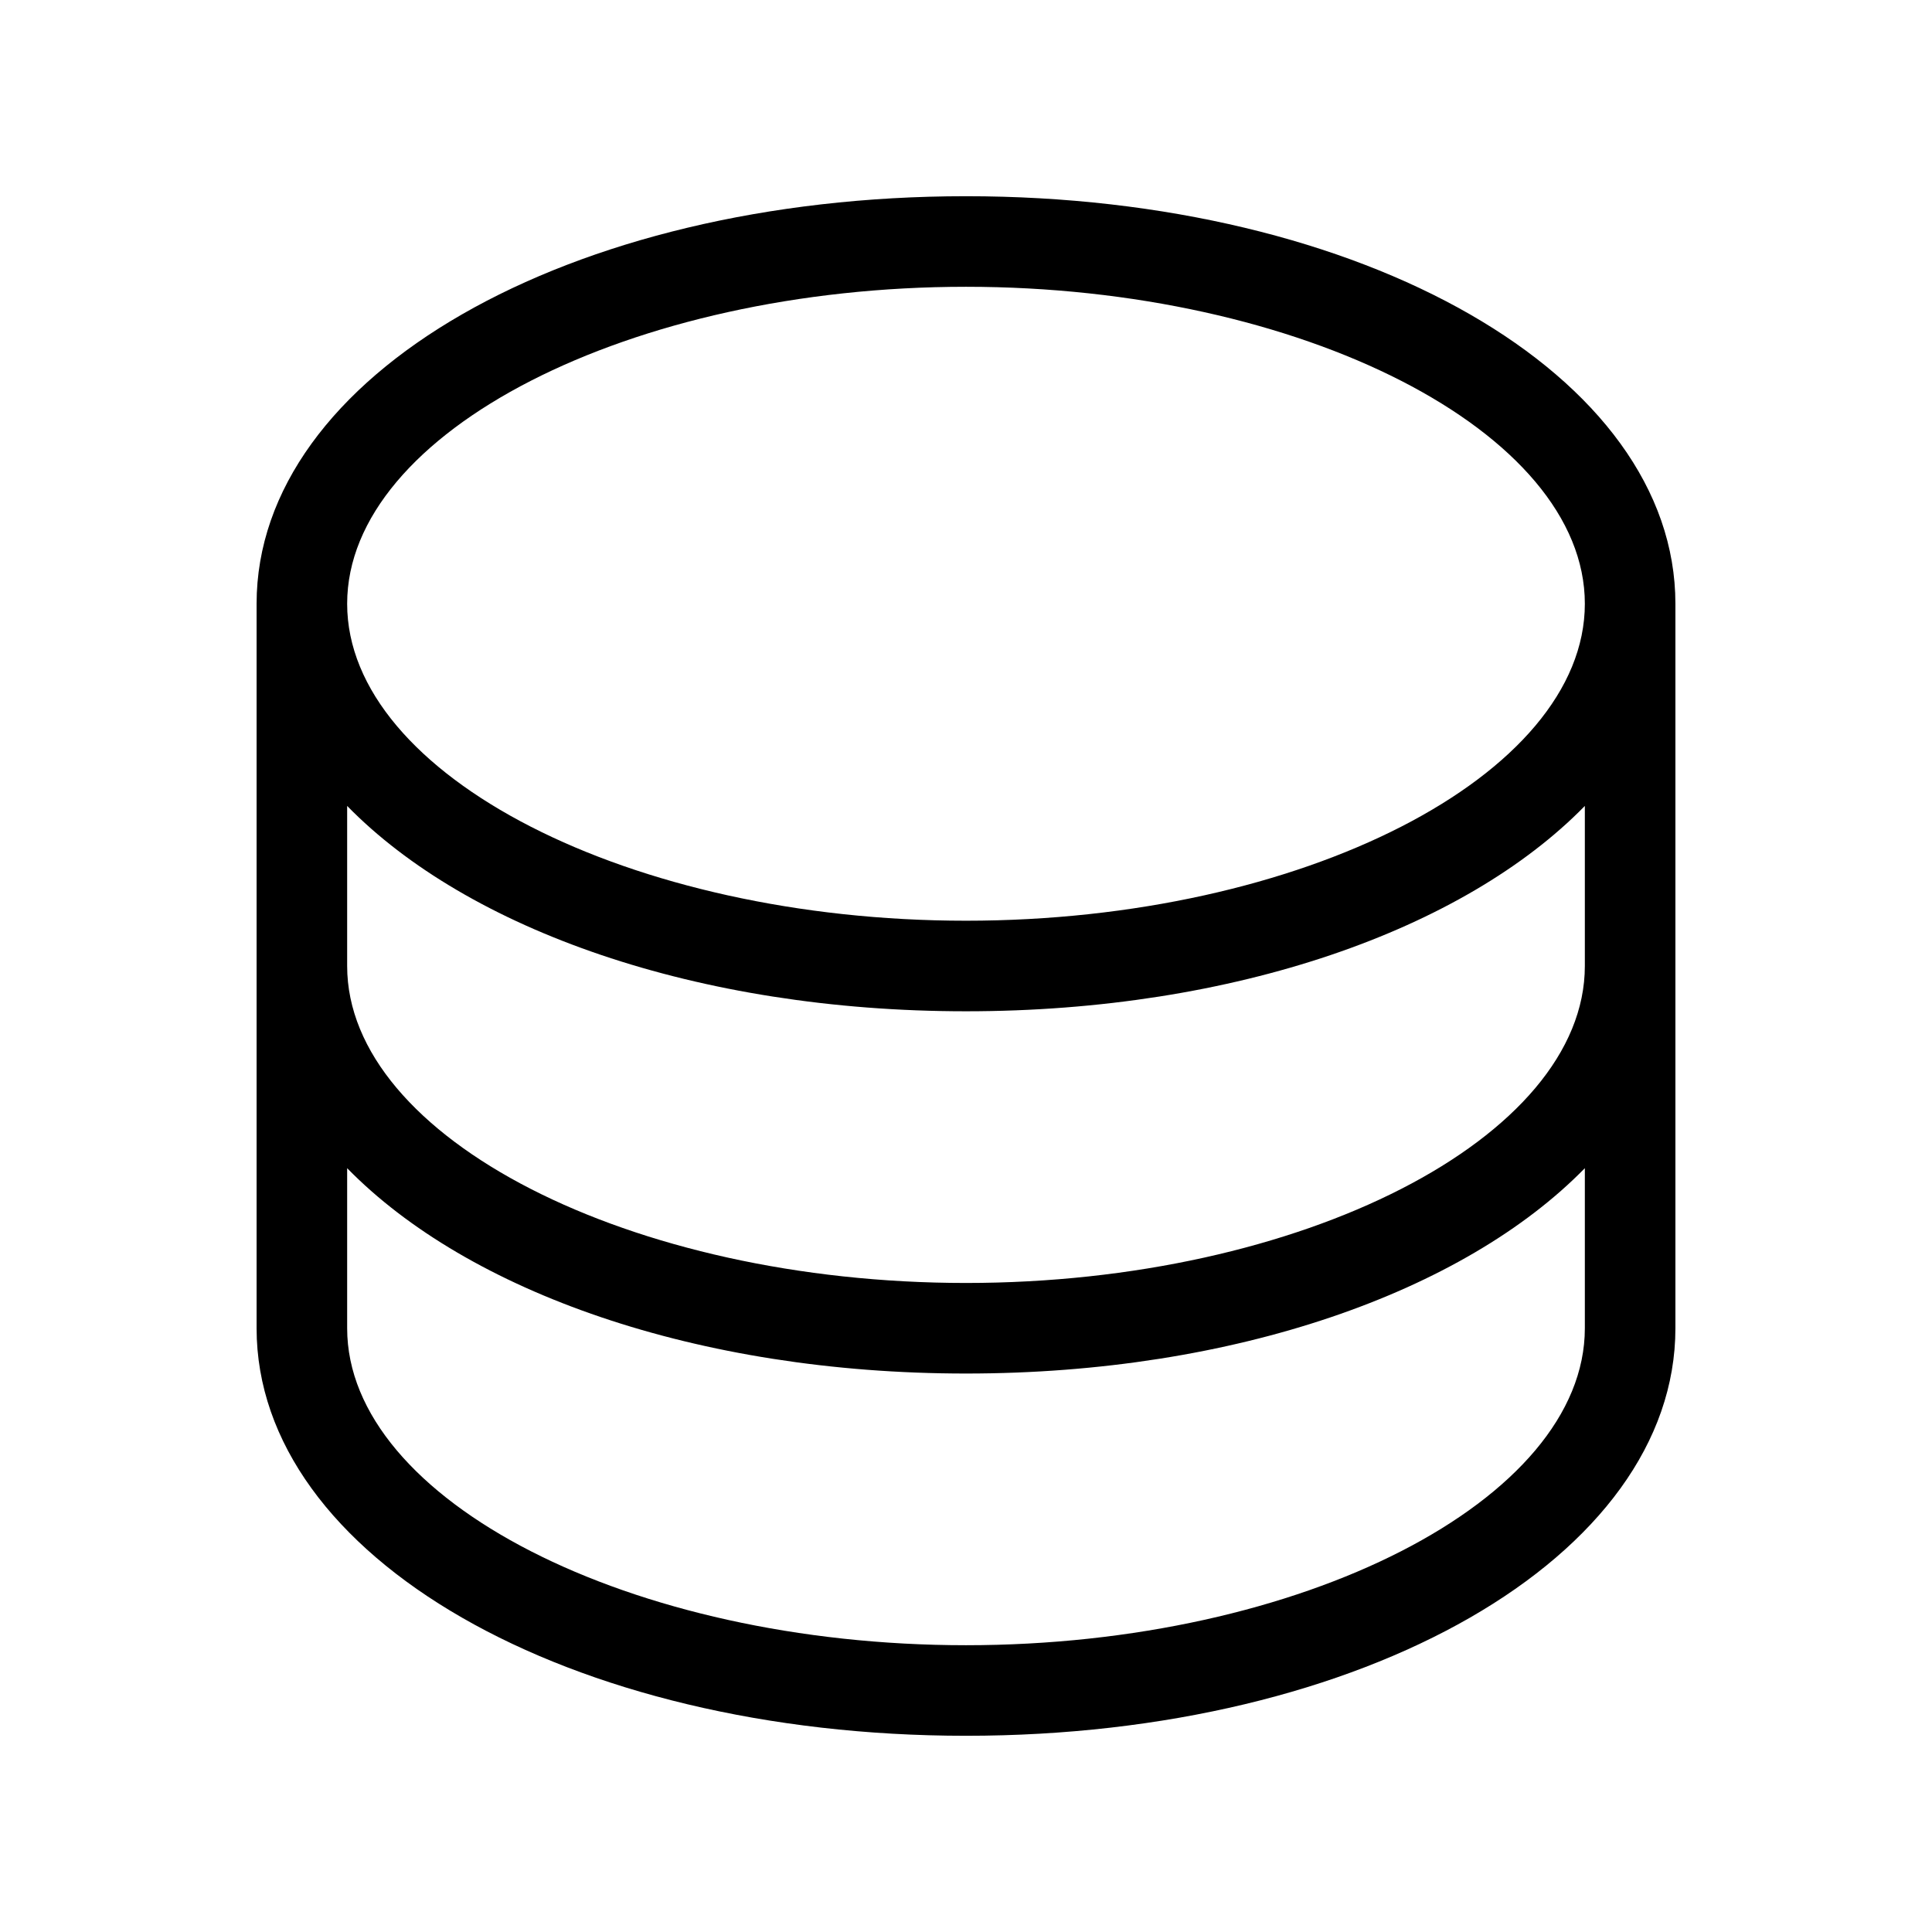 <svg xmlns="http://www.w3.org/2000/svg" width="40" height="40" fill="#000000" viewBox="0 0 256 256"><path d="M128,26C75.29,26,34,49.72,34,80v96c0,30.28,41.29,54,94,54s94-23.72,94-54V80C222,49.72,180.71,26,128,26Zm0,12c44.45,0,82,19.23,82,42s-37.55,42-82,42S46,102.77,46,80,83.55,38,128,38Zm82,138c0,22.77-37.55,42-82,42s-82-19.23-82-42V154.79C62,171.16,92.37,182,128,182s66-10.84,82-27.21Zm0-48c0,22.77-37.55,42-82,42s-82-19.23-82-42V106.79C62,123.16,92.37,134,128,134s66-10.84,82-27.21Z"></path></svg>